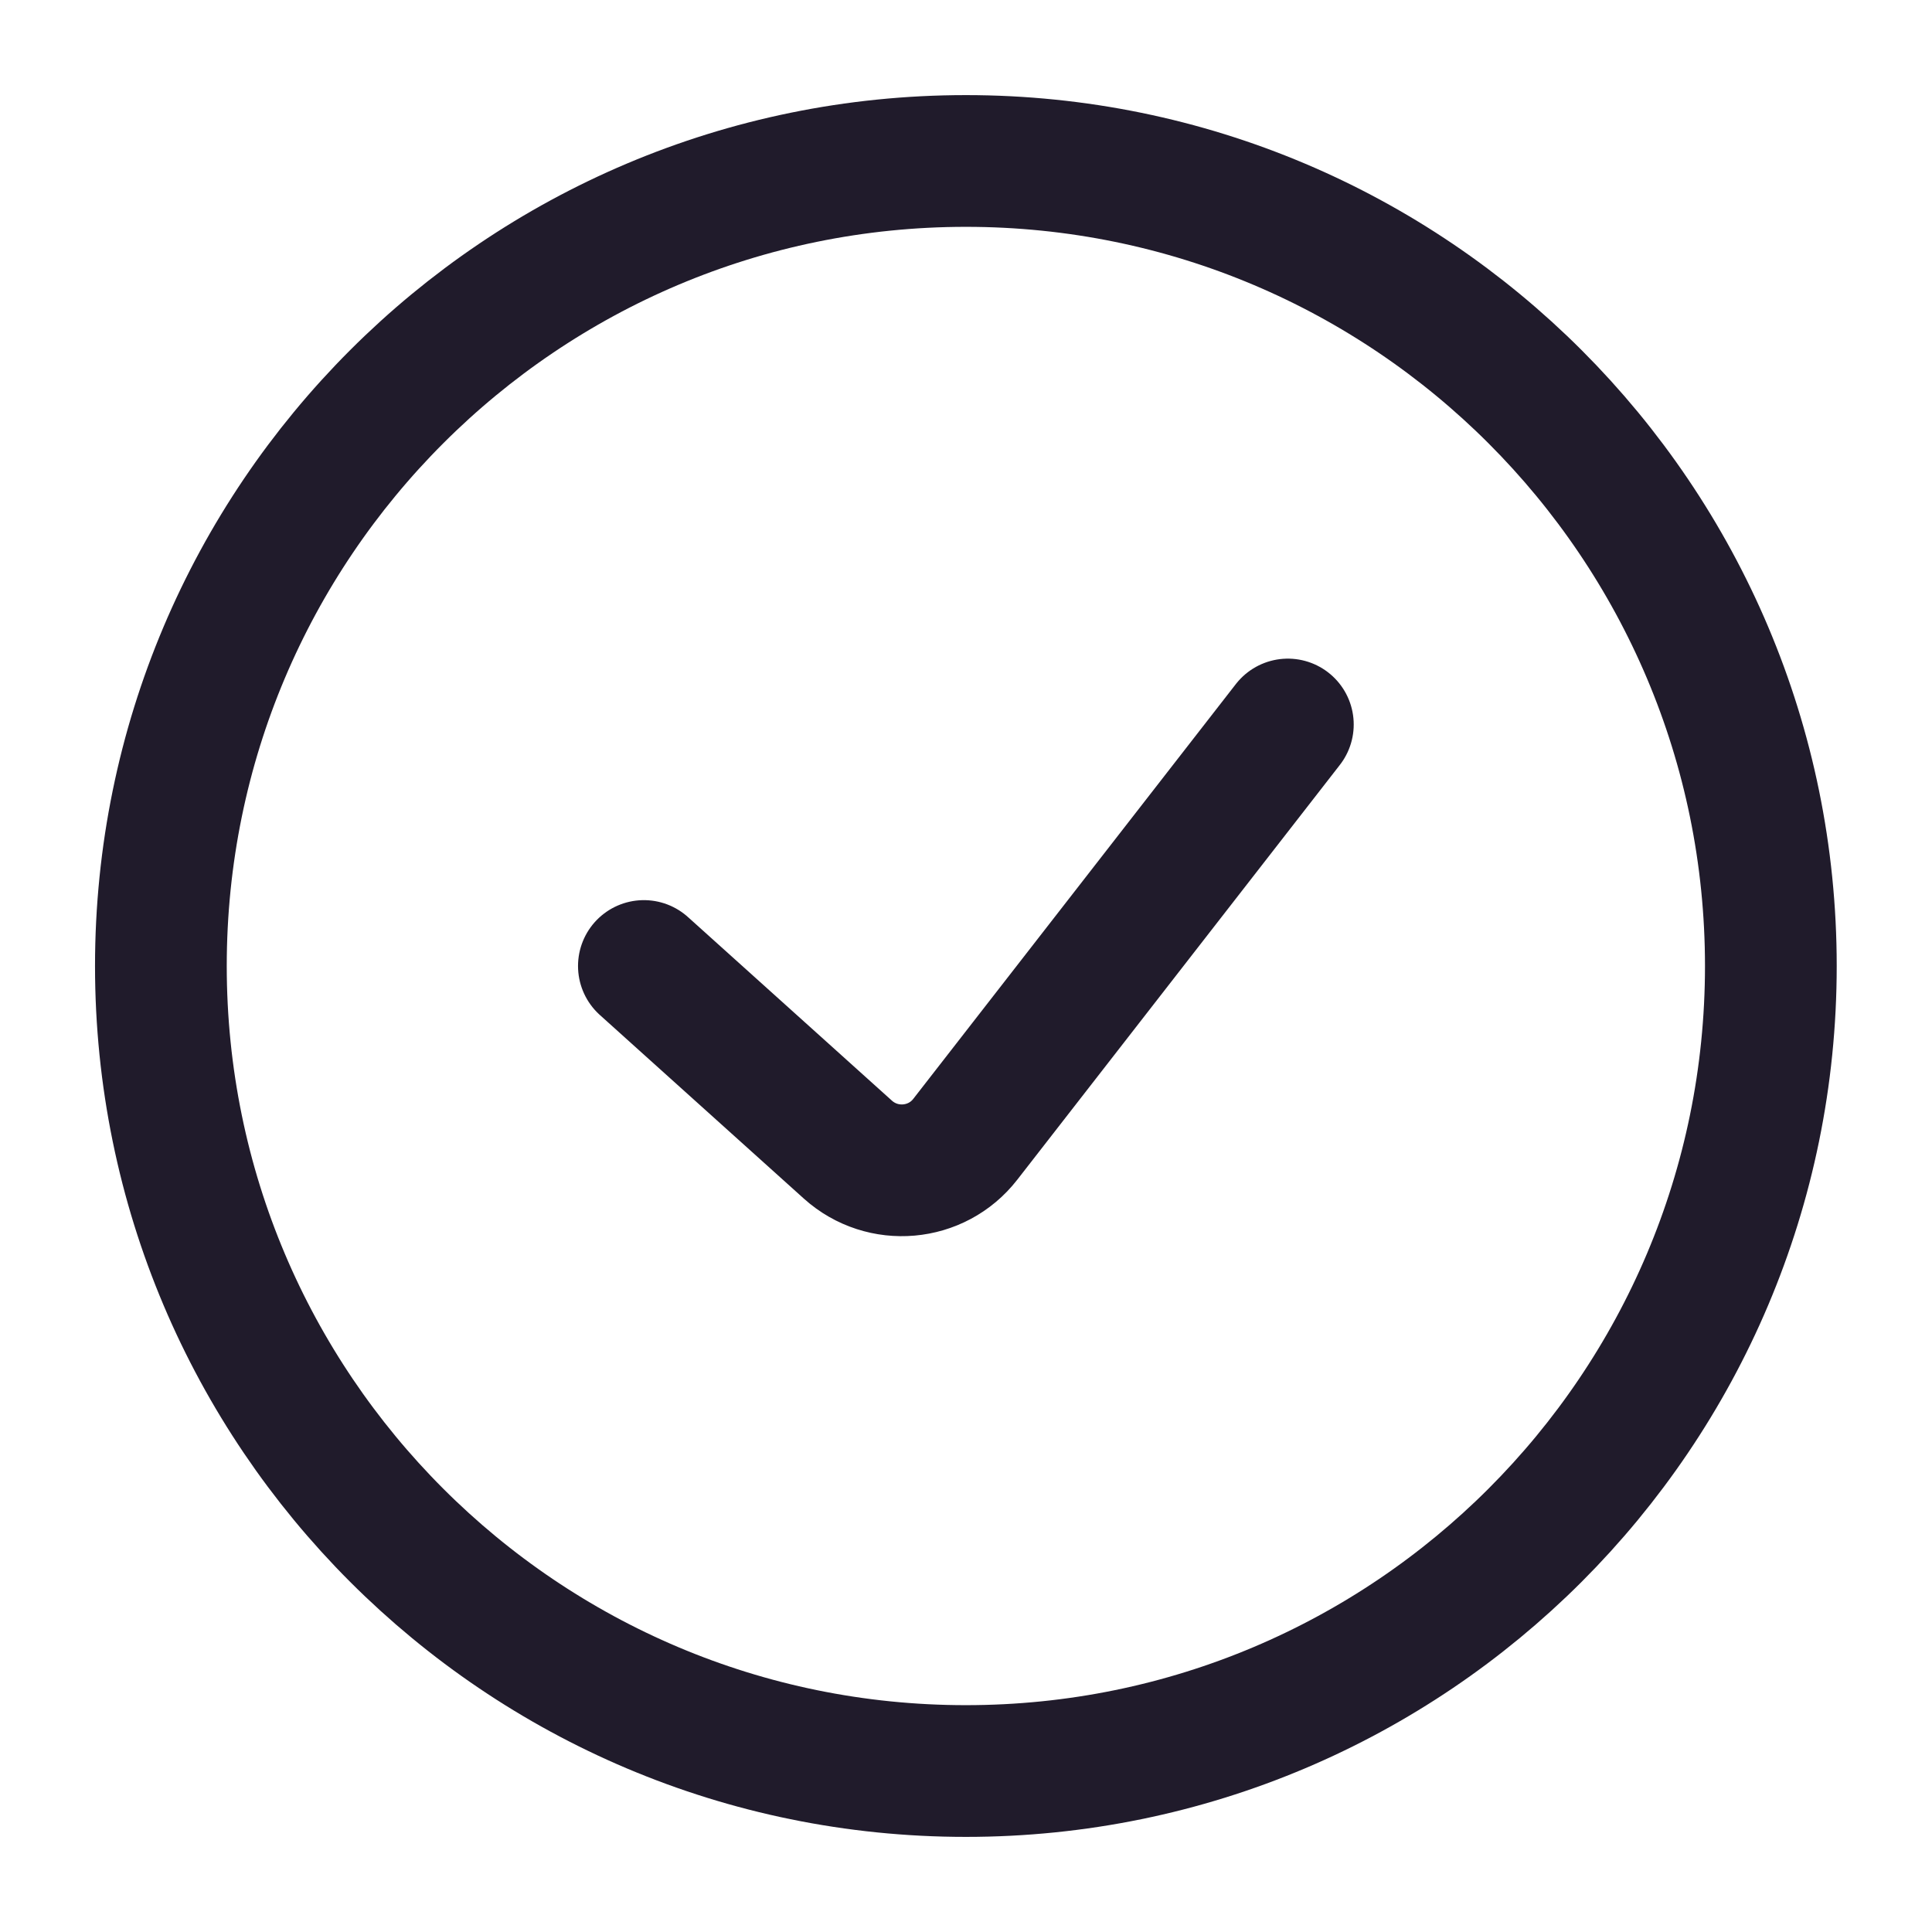 <svg width="22" height="22" viewBox="0 0 22 22" fill="none" xmlns="http://www.w3.org/2000/svg">
<path d="M7.332 11L9.655 13.091C10.051 13.447 10.666 13.393 10.992 12.973L14.665 8.25M10.999 20.167C16.061 20.167 20.165 16.063 20.165 11C20.165 5.937 16.061 1.833 10.999 1.833C5.936 1.833 1.832 5.937 1.832 11C1.832 16.063 5.936 20.167 10.999 20.167Z" stroke="#201B2B" stroke-width="1.5" stroke-linecap="round" stroke-linejoin="round"/>
</svg>

